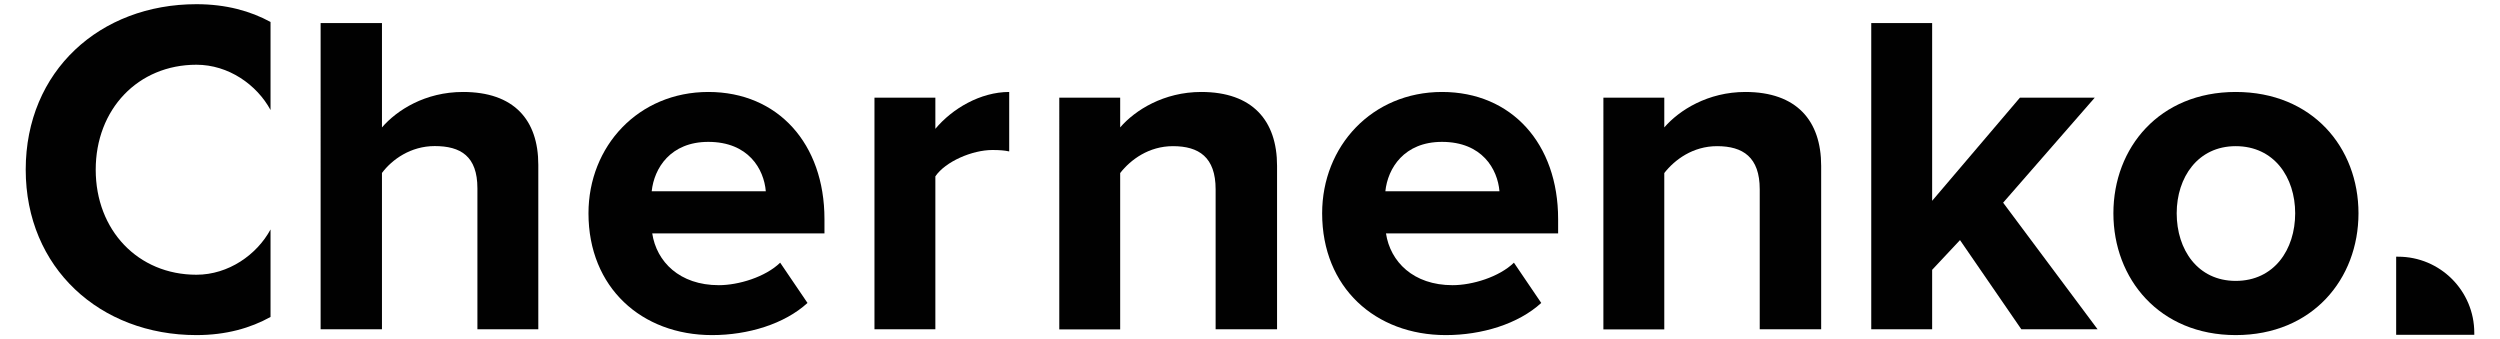<?xml version="1.0" encoding="utf-8"?>
<!-- Generator: Adobe Illustrator 23.0.2, SVG Export Plug-In . SVG Version: 6.00 Build 0)  -->
<svg version="1.1" id="Layer_1" xmlns="http://www.w3.org/2000/svg" xmlns:xlink="http://www.w3.org/1999/xlink" x="0px" y="0px"
	 viewBox="0 0 280 38" style="enable-background:new 0 0 280 38;" xml:space="preserve">
<style type="text/css">
	.st0{fill:#010101;}
</style>
<g>
	<g>
		<path class="st0" d="M277.12,37.5h-8.75v-8.75h0.22c4.71,0,8.53,3.82,8.53,8.53V37.5z"/>
	</g>
	<g>
		<path class="st0" d="M53.47,36.88V21.09c0-3.6-1.88-4.73-4.78-4.73c-2.69,0-4.78,1.5-5.91,3.01v17.51h-6.87V2.58h6.87v11.69
			c1.67-1.93,4.83-3.97,9.08-3.97c5.69,0,8.43,3.11,8.43,8.16v18.42H53.47z"/>
	</g>
	<g>
		<path class="st0" d="M65.91,23.89c0-7.52,5.59-13.59,13.43-13.59c7.79,0,13,5.8,13,14.23v1.61H73.05c0.48,3.17,3.06,5.8,7.46,5.8
			c2.2,0,5.21-0.91,6.87-2.52l3.06,4.51c-2.58,2.36-6.66,3.6-10.69,3.6C71.87,37.53,65.91,32.21,65.91,23.89z M79.33,15.89
			c-4.24,0-6.07,2.95-6.34,5.53h12.78C85.56,18.95,83.84,15.89,79.33,15.89z"/>
	</g>
	<g>
		<path class="st0" d="M97.94,36.88V10.94h6.82v3.49c1.88-2.26,5.05-4.13,8.27-4.13v6.66c-0.48-0.11-1.07-0.16-1.88-0.16
			c-2.26,0-5.26,1.29-6.39,2.95v17.13H97.94z"/>
	</g>
	<g>
		<path class="st0" d="M136.15,36.88V21.2c0-3.6-1.88-4.83-4.78-4.83c-2.69,0-4.73,1.5-5.91,3.01v17.51h-6.82V10.94h6.82v3.33
			c1.66-1.93,4.89-3.97,9.08-3.97c5.75,0,8.49,3.22,8.49,8.27v18.31H136.15z"/>
	</g>
	<g>
		<path class="st0" d="M148.08,23.89c0-7.52,5.59-13.59,13.43-13.59c7.79,0,13,5.8,13,14.23v1.61h-19.28
			c0.48,3.17,3.06,5.8,7.46,5.8c2.2,0,5.21-0.91,6.87-2.52l3.06,4.51c-2.58,2.36-6.66,3.6-10.69,3.6
			C154.04,37.53,148.08,32.21,148.08,23.89z M161.5,15.89c-4.24,0-6.07,2.95-6.34,5.53h12.78C167.73,18.95,166.01,15.89,161.5,15.89
			z"/>
	</g>
	<g>
		<path class="st0" d="M197.09,36.88V21.2c0-3.6-1.88-4.83-4.78-4.83c-2.69,0-4.73,1.5-5.91,3.01v17.51h-6.82V10.94h6.82v3.33
			c1.67-1.93,4.89-3.97,9.08-3.97c5.75,0,8.49,3.22,8.49,8.27v18.31H197.09z"/>
	</g>
	<g>
		<path class="st0" d="M226.39,36.88l-6.87-9.99l-3.12,3.33v6.66h-6.82V2.58h6.82v19.91l9.83-11.55h8.38l-10.26,11.76l10.58,14.18
			H226.39z"/>
	</g>
	<g>
		<path class="st0" d="M236.7,23.89c0-7.36,5.16-13.59,13.7-13.59c8.59,0,13.75,6.23,13.75,13.59c0,7.36-5.16,13.64-13.75,13.64
			C241.86,37.53,236.7,31.24,236.7,23.89z M257.06,23.89c0-4.03-2.36-7.52-6.66-7.52c-4.24,0-6.61,3.49-6.61,7.52
			c0,4.08,2.36,7.57,6.61,7.57C254.69,31.46,257.06,27.97,257.06,23.89z"/>
	</g>
	<g>
		<path class="st0" d="M30.3,25.7c-1.53,2.83-4.71,5.07-8.3,5.07c-6.55,0-11.28-4.99-11.28-11.76c0-6.77,4.73-11.76,11.28-11.76
			c3.59,0,6.76,2.23,8.3,5.07V2.46c-2.24-1.22-4.97-1.99-8.3-1.99C11.21,0.47,2.88,7.94,2.88,19c0,11.01,8.32,18.53,19.12,18.53
			c3.33,0,6.06-0.79,8.3-2.03V25.7z"/>
	</g>
</g>
</svg>
